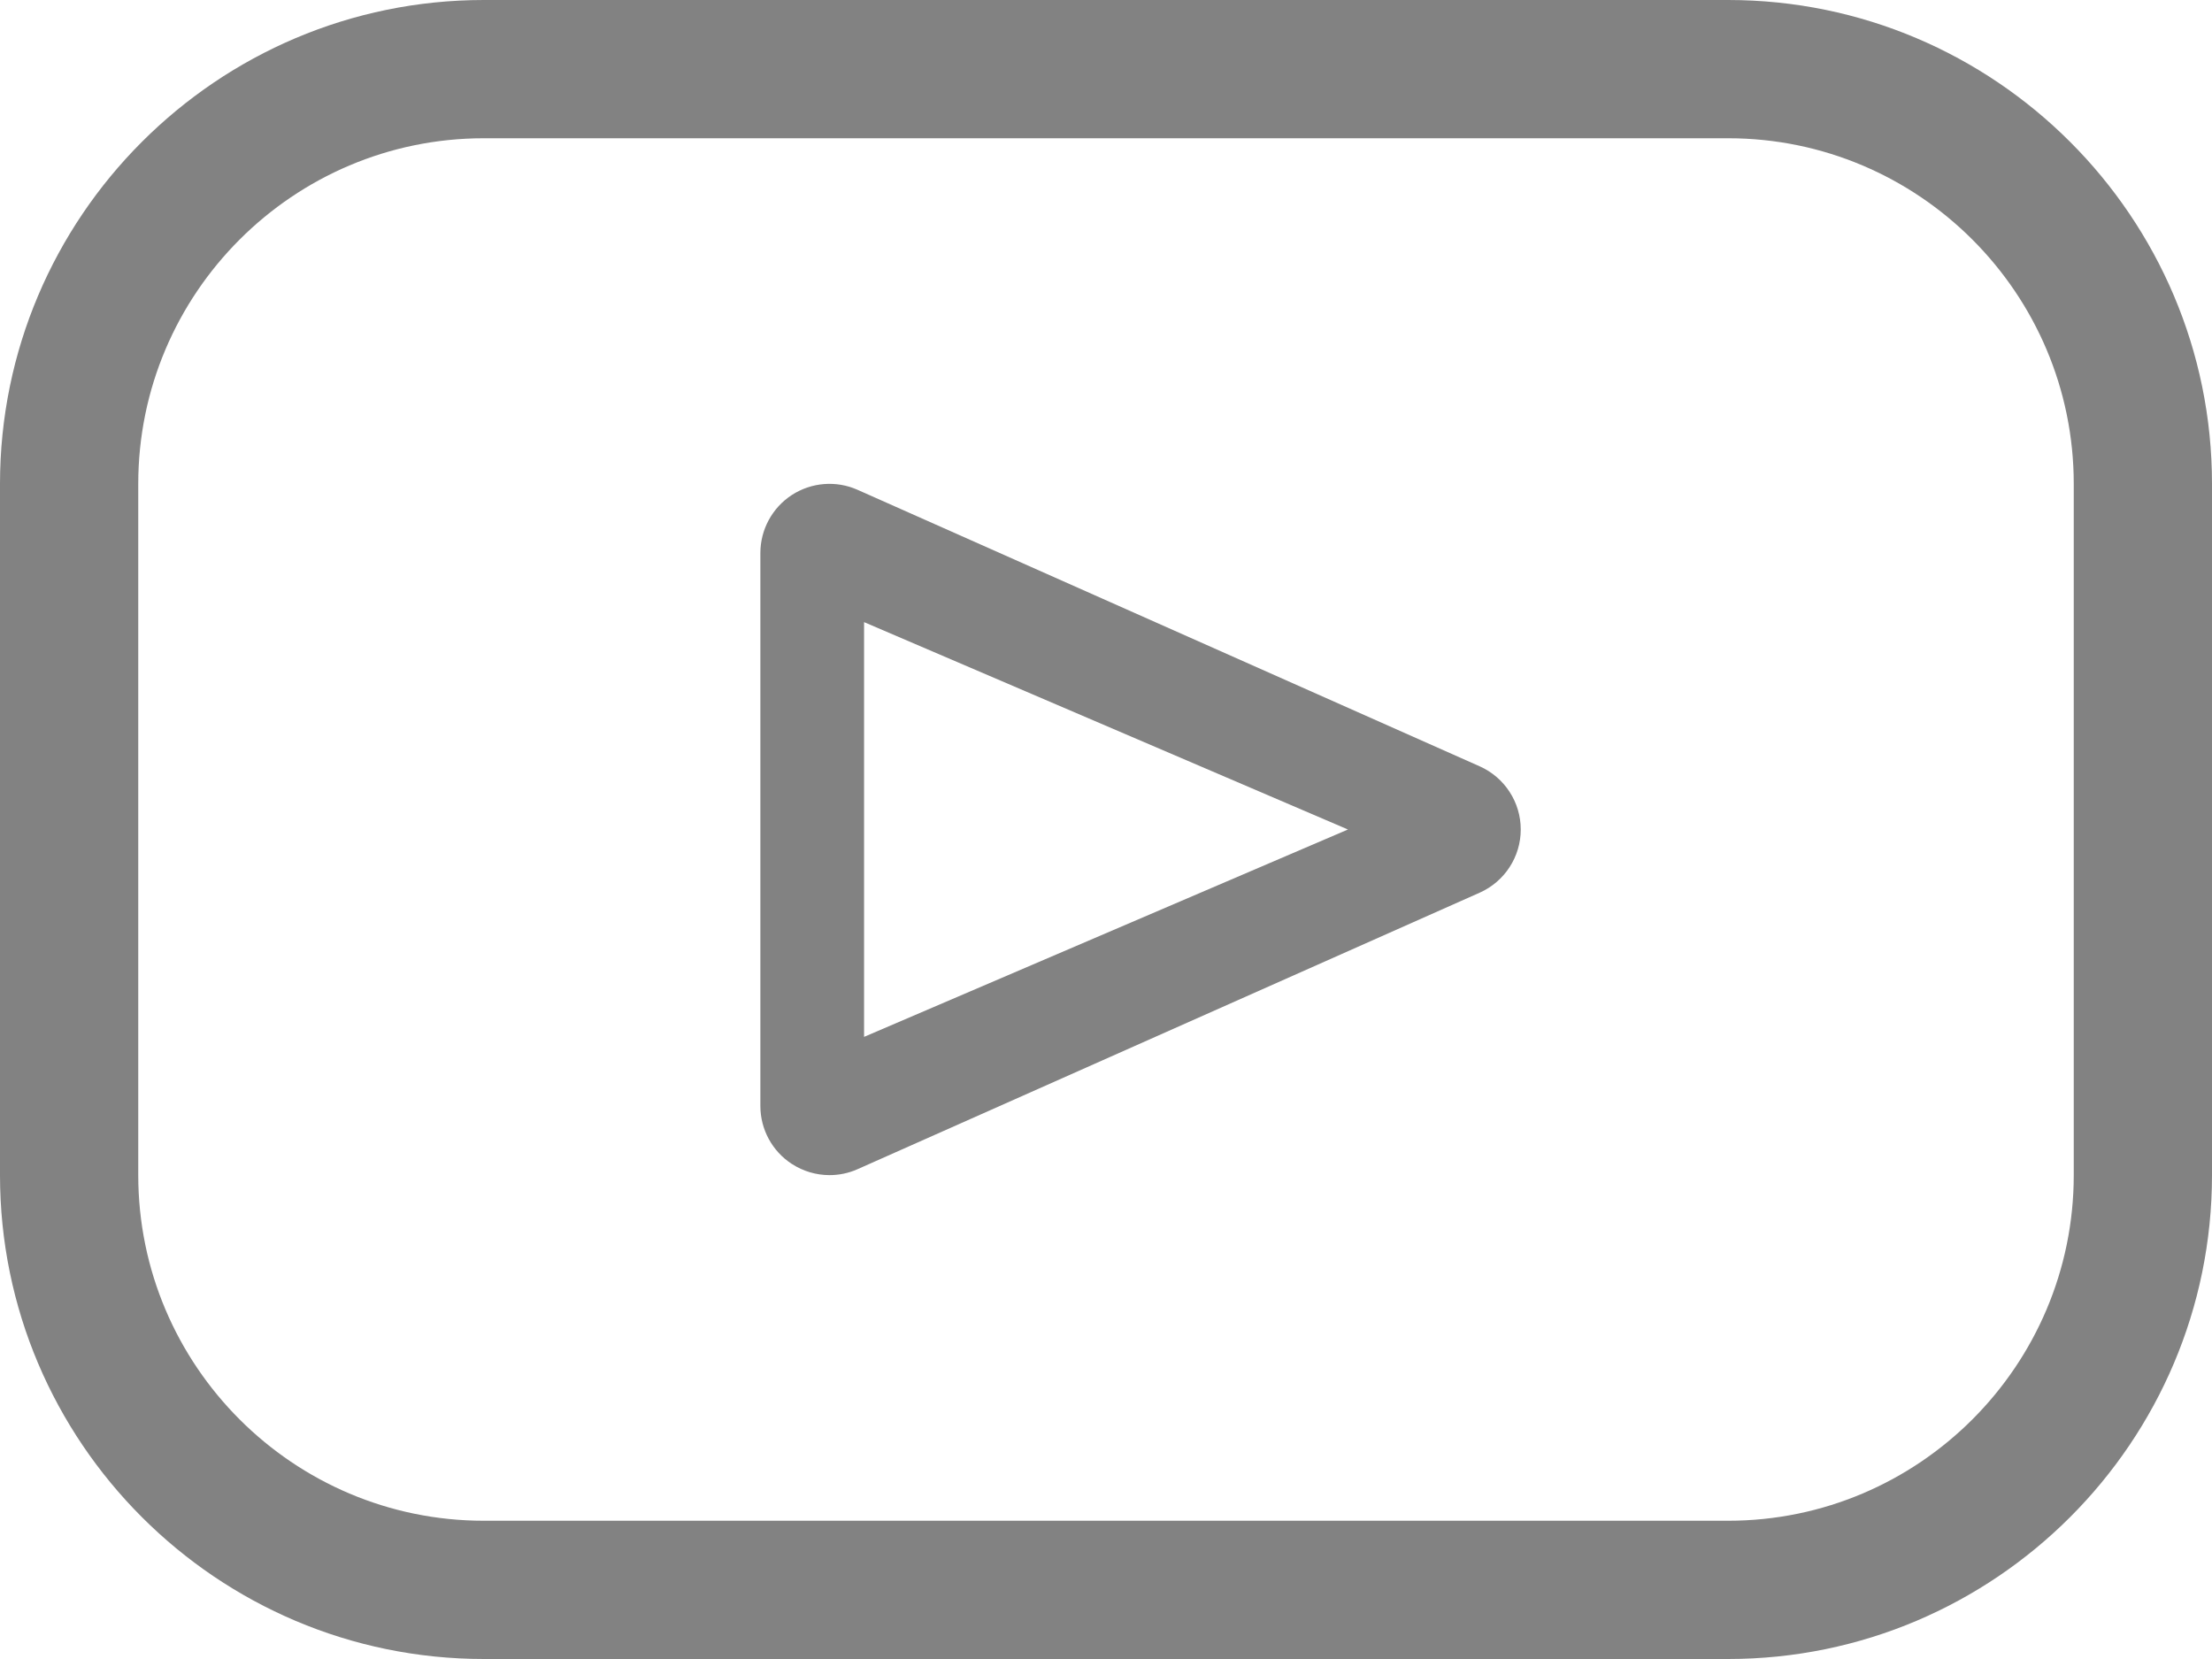 <?xml version="1.0" encoding="UTF-8"?> <svg xmlns="http://www.w3.org/2000/svg" width="32" height="24" viewBox="0 0 32 24" fill="none"> <path d="M25 0H7C3.14 0 0 3.14 0 7V17C0 20.86 3.14 24 7 24H25C28.86 24 32 20.86 32 17V7C32 3.14 28.86 0 25 0ZM30 17C30 19.757 27.757 22 25 22H7C4.243 22 2 19.757 2 17V7C2 4.243 4.243 2 7 2H25C27.757 2 30 4.243 30 7V17Z" fill="#828282"></path> <path d="M21.406 11.086L12.406 7.086C12.096 6.948 11.739 6.977 11.455 7.161C11.171 7.346 11 7.662 11 8V16C11 16.338 11.171 16.654 11.455 16.838C11.62 16.945 11.81 17 12 17C12.138 17 12.276 16.972 12.406 16.914L21.406 12.914C21.767 12.753 22 12.395 22 12C22 11.605 21.767 11.247 21.406 11.086ZM12.5 15V9L19.5 12L12.5 15Z" fill="#828282"></path> </svg> 